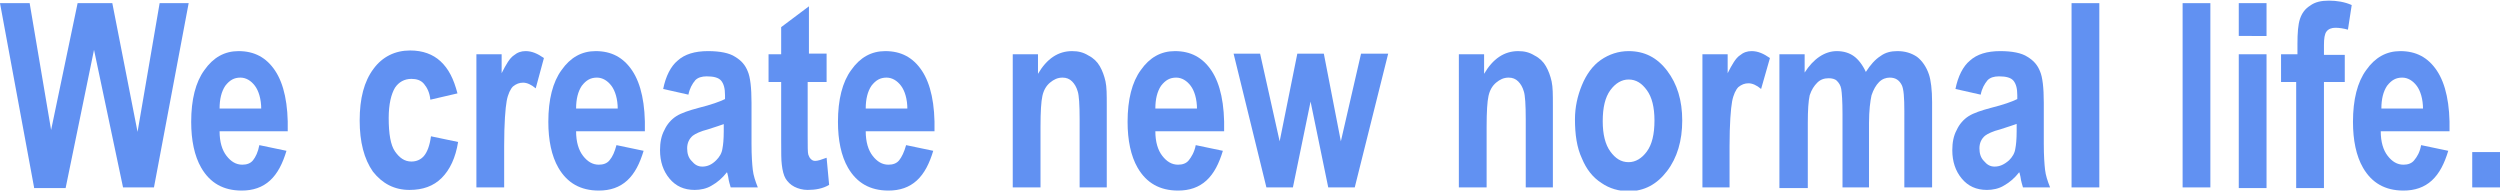 <?xml version="1.0" encoding="utf-8"?>
<!-- Generator: Adobe Illustrator 25.3.1, SVG Export Plug-In . SVG Version: 6.00 Build 0)  -->
<svg version="1.1" id="レイヤー_1" xmlns="http://www.w3.org/2000/svg" xmlns:xlink="http://www.w3.org/1999/xlink" x="0px"
	 y="0px" width="396.2px" height="30.2px" viewBox="0 0 396.2 30.2" style="enable-background:new 0 0 396.2 30.2;"
	 xml:space="preserve">
<style type="text/css">
	.st0{fill:#6191F2;}
</style>
<g>
	<g>
		<path class="st0" d="M5.4,29.7L0,0.5h4.7l3.4,20.1l4.2-20.1h5.5l4,20.4l3.5-20.4h4.6l-5.5,29.2h-4.9L14.9,7.9l-4.5,21.9H5.4z"/>
		<path class="st0" d="M41.1,23l4.3,0.9c-0.6,2-1.4,3.6-2.6,4.7c-1.2,1.1-2.7,1.6-4.5,1.6c-2.9,0-5-1.2-6.4-3.6
			c-1.1-1.9-1.6-4.4-1.6-7.3c0-3.5,0.7-6.3,2.1-8.2c1.4-2,3.2-3,5.4-3c2.5,0,4.4,1,5.8,3.1c1.4,2.1,2.1,5.3,2,9.6H34.8
			c0,1.7,0.4,3,1.1,3.9c0.7,0.9,1.5,1.4,2.5,1.4c0.7,0,1.3-0.2,1.7-0.7S40.9,24.1,41.1,23z M41.4,17.3c0-1.6-0.4-2.9-1-3.7
			c-0.6-0.8-1.4-1.3-2.3-1.3c-1,0-1.7,0.4-2.4,1.3c-0.6,0.9-0.9,2.1-0.9,3.6H41.4z"/>
		<path class="st0" d="M72.5,14.8l-4.3,1c-0.1-1.1-0.5-1.9-1-2.5c-0.5-0.6-1.2-0.8-2-0.8c-1.1,0-2,0.5-2.6,1.4c-0.6,1-1,2.6-1,4.8
			c0,2.5,0.3,4.3,1,5.3c0.7,1,1.5,1.6,2.6,1.6c0.8,0,1.5-0.3,2-0.9s0.9-1.6,1.1-3.1l4.3,0.9c-0.4,2.5-1.3,4.4-2.6,5.7
			c-1.3,1.3-3,1.9-5.1,1.9c-2.4,0-4.3-1-5.8-2.9c-1.4-2-2.1-4.7-2.1-8.1c0-3.5,0.7-6.2,2.2-8.2c1.4-1.9,3.4-2.9,5.8-2.9
			c2,0,3.6,0.6,4.8,1.7C71.1,10.9,71.9,12.5,72.5,14.8z"/>
		<path class="st0" d="M79.9,29.7h-4.4V8.6h4v3c0.7-1.4,1.3-2.4,1.9-2.8c0.6-0.5,1.2-0.7,1.9-0.7c1,0,1.9,0.4,2.9,1.1L84.9,14
			c-0.7-0.6-1.4-0.9-2-0.9c-0.6,0-1.1,0.2-1.6,0.6c-0.4,0.4-0.8,1.2-1,2.3c-0.2,1.1-0.4,3.5-0.4,7.1V29.7z"/>
		<path class="st0" d="M97.7,23l4.3,0.9c-0.6,2-1.4,3.6-2.6,4.7c-1.2,1.1-2.7,1.6-4.5,1.6c-2.9,0-5-1.2-6.4-3.6
			c-1.1-1.9-1.6-4.4-1.6-7.3c0-3.5,0.7-6.3,2.1-8.2c1.4-2,3.2-3,5.4-3c2.5,0,4.4,1,5.8,3.1c1.4,2.1,2.1,5.3,2,9.6H91.3
			c0,1.7,0.4,3,1.1,3.9c0.7,0.9,1.5,1.4,2.5,1.4c0.7,0,1.3-0.2,1.7-0.7C97.1,24.8,97.4,24.1,97.7,23z M97.9,17.3
			c0-1.6-0.4-2.9-1-3.7c-0.6-0.8-1.4-1.3-2.3-1.3c-1,0-1.7,0.4-2.4,1.3c-0.6,0.9-0.9,2.1-0.9,3.6H97.9z"/>
		<path class="st0" d="M109.1,15l-4-0.9c0.4-2,1.2-3.6,2.3-4.5c1.1-1,2.7-1.5,4.8-1.5c1.9,0,3.4,0.3,4.3,0.9c1,0.6,1.6,1.3,2,2.3
			c0.4,0.9,0.6,2.6,0.6,5l0,6.5c0,1.9,0.1,3.2,0.2,4.1s0.4,1.8,0.8,2.8h-4.3c-0.1-0.4-0.3-0.9-0.4-1.7c-0.1-0.3-0.1-0.6-0.2-0.7
			c-0.7,0.9-1.5,1.6-2.4,2.1c-0.8,0.5-1.8,0.7-2.7,0.7c-1.7,0-3-0.6-4-1.8c-1-1.2-1.5-2.7-1.5-4.5c0-1.2,0.2-2.3,0.7-3.2
			c0.4-0.9,1.1-1.7,1.9-2.2c0.8-0.5,2-0.9,3.5-1.3c2-0.5,3.4-1,4.2-1.4v-0.6c0-1.1-0.2-1.8-0.6-2.3c-0.4-0.5-1.2-0.7-2.3-0.7
			c-0.8,0-1.4,0.2-1.8,0.6C109.7,13.3,109.3,14,109.1,15z M114.9,19.6c-0.6,0.2-1.4,0.5-2.7,0.9c-1.2,0.3-2,0.7-2.4,1
			c-0.6,0.5-0.9,1.2-0.9,2c0,0.8,0.2,1.5,0.7,2c0.5,0.6,1,0.9,1.7,0.9c0.8,0,1.5-0.3,2.2-1c0.5-0.5,0.9-1.1,1-1.9
			c0.1-0.5,0.2-1.4,0.2-2.7V19.6z"/>
		<path class="st0" d="M131,8.6V13h-3v8.5c0,1.7,0,2.7,0.1,3c0.1,0.3,0.2,0.5,0.4,0.7c0.2,0.2,0.4,0.3,0.7,0.3c0.4,0,1-0.2,1.8-0.5
			l0.4,4.3c-1,0.6-2.2,0.8-3.4,0.8c-0.8,0-1.5-0.2-2.1-0.5c-0.6-0.3-1.1-0.8-1.4-1.3s-0.5-1.3-0.6-2.2c-0.1-0.7-0.1-2-0.1-3.9V13h-2
			V8.6h2V4.3l4.4-3.3v7.5H131z"/>
		<path class="st0" d="M143.6,23l4.3,0.9c-0.6,2-1.4,3.6-2.6,4.7c-1.2,1.1-2.7,1.6-4.5,1.6c-2.9,0-5-1.2-6.4-3.6
			c-1.1-1.9-1.6-4.4-1.6-7.3c0-3.5,0.7-6.3,2.1-8.2c1.4-2,3.2-3,5.4-3c2.5,0,4.4,1,5.8,3.1c1.4,2.1,2.1,5.3,2,9.6h-10.9
			c0,1.7,0.4,3,1.1,3.9c0.7,0.9,1.5,1.4,2.5,1.4c0.7,0,1.3-0.2,1.7-0.7S143.3,24.1,143.6,23z M143.8,17.3c0-1.6-0.4-2.9-1-3.7
			c-0.6-0.8-1.4-1.3-2.3-1.3c-1,0-1.7,0.4-2.4,1.3c-0.6,0.9-0.9,2.1-0.9,3.6H143.8z"/>
		<path class="st0" d="M175.5,29.7h-4.4V18.9c0-2.3-0.1-3.8-0.3-4.4c-0.2-0.7-0.5-1.2-0.9-1.6c-0.4-0.4-0.9-0.6-1.5-0.6
			c-0.8,0-1.4,0.3-2,0.8c-0.6,0.5-1,1.2-1.2,2.1c-0.2,0.9-0.3,2.5-0.3,4.9v9.6h-4.4V8.6h4v3.1c1.4-2.4,3.2-3.6,5.4-3.6
			c1,0,1.8,0.2,2.6,0.7c0.8,0.4,1.4,1,1.8,1.7c0.4,0.7,0.7,1.5,0.9,2.4c0.2,0.9,0.2,2.1,0.2,3.8V29.7z"/>
		<path class="st0" d="M189.5,23l4.3,0.9c-0.6,2-1.4,3.6-2.6,4.7c-1.2,1.1-2.7,1.6-4.5,1.6c-2.9,0-5-1.2-6.4-3.6
			c-1.1-1.9-1.6-4.4-1.6-7.3c0-3.5,0.7-6.3,2.1-8.2c1.4-2,3.2-3,5.4-3c2.5,0,4.4,1,5.8,3.1c1.4,2.1,2.1,5.3,2,9.6h-10.9
			c0,1.7,0.4,3,1.1,3.9c0.7,0.9,1.5,1.4,2.5,1.4c0.7,0,1.3-0.2,1.7-0.7S189.3,24.1,189.5,23z M189.7,17.3c0-1.6-0.4-2.9-1-3.7
			c-0.6-0.8-1.4-1.3-2.3-1.3c-1,0-1.7,0.4-2.4,1.3c-0.6,0.9-0.9,2.1-0.9,3.6H189.7z"/>
		<path class="st0" d="M200.7,29.7l-5.2-21.2h4.2l3.1,13.9l2.8-13.9h4.2l2.7,13.9l3.2-13.9h4.3l-5.3,21.2h-4.2l-2.8-13.6l-2.8,13.6
			H200.7z"/>
		<path class="st0" d="M246.2,29.7h-4.4V18.9c0-2.3-0.1-3.8-0.3-4.4c-0.2-0.7-0.5-1.2-0.9-1.6c-0.4-0.4-0.9-0.6-1.5-0.6
			c-0.8,0-1.4,0.3-2,0.8c-0.6,0.5-1,1.2-1.2,2.1c-0.2,0.9-0.3,2.5-0.3,4.9v9.6h-4.4V8.6h4v3.1c1.4-2.4,3.2-3.6,5.4-3.6
			c1,0,1.8,0.2,2.6,0.7c0.8,0.4,1.4,1,1.8,1.7c0.4,0.7,0.7,1.5,0.9,2.4c0.2,0.9,0.2,2.1,0.2,3.8V29.7z"/>
		<path class="st0" d="M249.6,18.9c0-1.9,0.4-3.7,1.1-5.4c0.7-1.7,1.7-3.1,3-4c1.3-0.9,2.8-1.4,4.4-1.4c2.5,0,4.5,1,6.1,3.1
			c1.6,2.1,2.4,4.7,2.4,7.9c0,3.2-0.8,5.9-2.4,8c-1.6,2.1-3.6,3.2-6.1,3.2c-1.5,0-3-0.4-4.3-1.3c-1.4-0.9-2.4-2.2-3.1-3.9
			C249.9,23.4,249.6,21.3,249.6,18.9z M254,19.2c0,2.1,0.4,3.7,1.2,4.8c0.8,1.1,1.7,1.7,2.9,1.7c1.1,0,2.1-0.6,2.9-1.7
			c0.8-1.1,1.2-2.7,1.2-4.9c0-2.1-0.4-3.7-1.2-4.8c-0.8-1.1-1.7-1.7-2.9-1.7c-1.1,0-2.1,0.6-2.9,1.7S254,17,254,19.2z"/>
		<path class="st0" d="M274.2,29.7h-4.4V8.6h4v3c0.7-1.4,1.3-2.4,1.9-2.8c0.6-0.5,1.2-0.7,1.9-0.7c1,0,1.9,0.4,2.9,1.1l-1.4,4.9
			c-0.7-0.6-1.4-0.9-2-0.9c-0.6,0-1.1,0.2-1.6,0.6c-0.4,0.4-0.8,1.2-1,2.3c-0.2,1.1-0.4,3.5-0.4,7.1V29.7z"/>
		<path class="st0" d="M282,8.6h4v2.9c1.4-2.2,3.2-3.4,5.1-3.4c1.1,0,2,0.3,2.7,0.8s1.4,1.4,1.9,2.5c0.7-1.1,1.5-2,2.3-2.5
			c0.8-0.6,1.7-0.8,2.7-0.8c1.2,0,2.2,0.3,3.1,0.9c0.8,0.6,1.5,1.6,1.9,2.8c0.3,0.9,0.5,2.4,0.5,4.4v13.5h-4.4V17.6
			c0-2.1-0.1-3.5-0.4-4.1c-0.4-0.8-1-1.2-1.9-1.2c-0.6,0-1.2,0.2-1.7,0.7c-0.5,0.5-0.9,1.2-1.2,2.1c-0.2,0.9-0.4,2.4-0.4,4.4v10.2
			H292V18.1c0-2.1-0.1-3.4-0.2-4s-0.4-1-0.7-1.3c-0.3-0.3-0.8-0.4-1.3-0.4c-0.7,0-1.3,0.2-1.8,0.7c-0.5,0.5-0.9,1.1-1.2,2
			c-0.2,0.9-0.3,2.3-0.3,4.4v10.3H282V8.6z"/>
		<path class="st0" d="M313.9,15l-4-0.9c0.4-2,1.2-3.6,2.3-4.5c1.1-1,2.7-1.5,4.8-1.5c1.9,0,3.4,0.3,4.3,0.9c1,0.6,1.6,1.3,2,2.3
			c0.4,0.9,0.6,2.6,0.6,5l0,6.5c0,1.9,0.1,3.2,0.2,4.1c0.1,0.9,0.4,1.8,0.8,2.8h-4.3c-0.1-0.4-0.3-0.9-0.4-1.7
			c-0.1-0.3-0.1-0.6-0.2-0.7c-0.7,0.9-1.5,1.6-2.4,2.1c-0.8,0.5-1.8,0.7-2.7,0.7c-1.7,0-3-0.6-4-1.8c-1-1.2-1.5-2.7-1.5-4.5
			c0-1.2,0.2-2.3,0.7-3.2c0.4-0.9,1.1-1.7,1.9-2.2s2-0.9,3.5-1.3c2-0.5,3.4-1,4.2-1.4v-0.6c0-1.1-0.2-1.8-0.6-2.3
			c-0.4-0.5-1.2-0.7-2.3-0.7c-0.8,0-1.4,0.2-1.8,0.6C314.5,13.3,314.1,14,313.9,15z M319.7,19.6c-0.6,0.2-1.4,0.5-2.7,0.9
			c-1.2,0.3-2,0.7-2.4,1c-0.6,0.5-0.9,1.2-0.9,2c0,0.8,0.2,1.5,0.7,2c0.5,0.6,1,0.9,1.7,0.9c0.8,0,1.5-0.3,2.3-1
			c0.5-0.5,0.9-1.1,1-1.9c0.1-0.5,0.2-1.4,0.2-2.7V19.6z"/>
		<path class="st0" d="M328.3,29.7V0.5h4.4v29.2H328.3z"/>
		<path class="st0" d="M345.9,29.7V0.5h4.4v29.2H345.9z"/>
		<path class="st0" d="M354.8,5.7V0.5h4.4v5.2H354.8z M354.8,29.7V8.6h4.4v21.2H354.8z"/>
		<path class="st0" d="M361.7,8.6h2.4V7c0-1.8,0.1-3.1,0.4-4c0.3-0.9,0.8-1.6,1.6-2.1c0.8-0.6,1.8-0.8,3-0.8c1.2,0,2.5,0.2,3.6,0.7
			l-0.6,3.9c-0.7-0.2-1.4-0.3-2-0.3c-0.6,0-1.1,0.2-1.4,0.6c-0.3,0.4-0.4,1.1-0.4,2.2v1.5h3.3V13h-3.3v16.8h-4.4V13h-2.4V8.6z"/>
		<path class="st0" d="M383.7,23l4.3,0.9c-0.6,2-1.4,3.6-2.6,4.7c-1.2,1.1-2.7,1.6-4.5,1.6c-2.9,0-5-1.2-6.4-3.6
			c-1.1-1.9-1.6-4.4-1.6-7.3c0-3.5,0.7-6.3,2.1-8.2c1.4-2,3.2-3,5.4-3c2.5,0,4.4,1,5.8,3.1c1.4,2.1,2.1,5.3,2,9.6h-10.9
			c0,1.7,0.4,3,1.1,3.9c0.7,0.9,1.5,1.4,2.5,1.4c0.7,0,1.3-0.2,1.7-0.7C383.1,24.8,383.5,24.1,383.7,23z M384,17.3
			c0-1.6-0.4-2.9-1-3.7c-0.6-0.8-1.4-1.3-2.3-1.3c-1,0-1.7,0.4-2.4,1.3c-0.6,0.9-0.9,2.1-0.9,3.6H384z"/>
		<path class="st0" d="M391.8,29.7v-5.6h4.4v5.6H391.8z"/>
	</g>
</g>
</svg>
